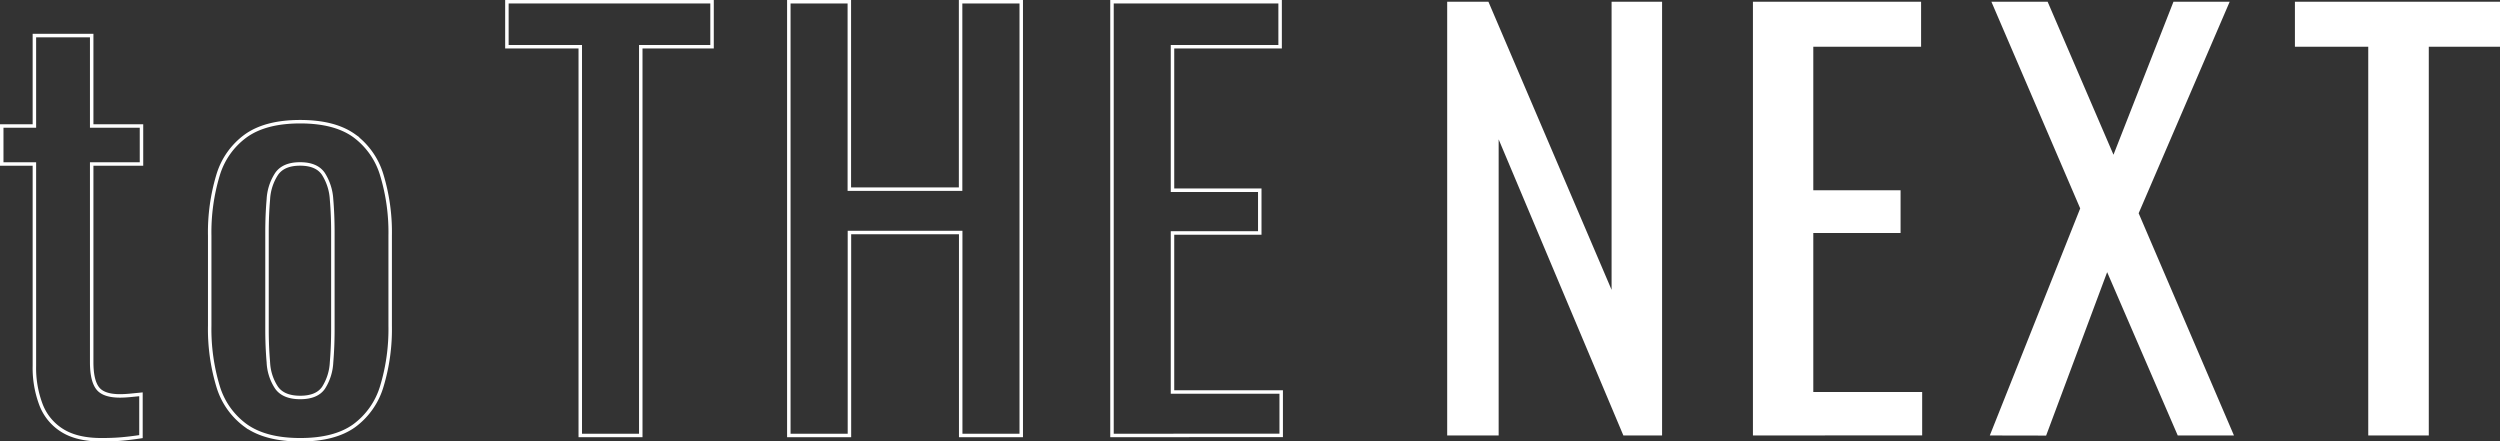 <svg xmlns="http://www.w3.org/2000/svg" viewBox="0 0 718.98 126.97" width="718.98px" height="126.97px" preserveAspectRatio="xMinYMid"><rect x="0" y="0" width="718.98" height="126.97" fill="#333333" stroke="none"/><defs><style>.cls-1{fill:none;stroke:#fff;stroke-miterlimit:10;}.cls-2{fill:#fff;}</style></defs><g id="レイヤー_2" data-name="レイヤー 2"><g id="title"><path class="cls-1" d="M29.14,126.47q-6.93,0-11.16-2.62a15,15,0,0,1-6.16-7.39,29.81,29.81,0,0,1-1.93-11.24V47.16H.5V36.23H9.89v-26H26.37v26H40.69V47.16H26.37v57q0,5.24,1.7,7.47c1.12,1.49,3.28,2.23,6.46,2.23q1.23,0,2.85-.15l3.16-.31v12.17c-2.06.31-3.95.54-5.7.69S31.2,126.47,29.14,126.47Z"/><path class="cls-1" d="M86.34,126.47q-9.86,0-15.55-4a21.51,21.51,0,0,1-8.09-11.4,56.81,56.81,0,0,1-2.39-17.4V67.8A56.81,56.81,0,0,1,62.7,50.4,21.51,21.51,0,0,1,70.79,39q5.68-4,15.55-4t15.48,4a21.69,21.69,0,0,1,8,11.4,56.81,56.81,0,0,1,2.39,17.4V93.67a56.81,56.81,0,0,1-2.39,17.4,21.69,21.69,0,0,1-8,11.4Q96.2,126.48,86.34,126.47Zm0-12.16q4.77,0,6.7-2.78a14.87,14.87,0,0,0,2.31-7.31c.25-3,.38-6.18.38-9.47V66.87q0-5.07-.38-9.54A15.3,15.3,0,0,0,93,50q-1.94-2.85-6.7-2.85T79.56,50a14.7,14.7,0,0,0-2.38,7.32q-.39,4.47-.39,9.54V94.75c0,3.29.13,6.44.39,9.47a14.3,14.3,0,0,0,2.38,7.31Q81.57,114.31,86.34,114.31Z"/><path class="cls-1" d="M166.88,125.24V13.44h-21.1V.5h59V13.44H184.28v111.8Z"/><path class="cls-1" d="M226.86,125.24V.5h17.4V54.4h32V.5H293.7V125.24H276.29V66.87h-32v58.37Z"/><path class="cls-1" d="M319.8,125.24V.5h48.35V13.44H337.2V54.71h25.1V67H337.2v45.74h31.26v12.47Z"/><path class="cls-2" d="M416.2,125.24V.5h11.86l35.42,82.85V.5H478V125.24H466.87L431,40.08v85.16Z"/><path class="cls-2" d="M504.13,125.24V.5h48.36V13.44h-31V54.71h25.1V67h-25.1v45.74H552.8v12.47Z"/><path class="cls-2" d="M572.25,125.24l26-65.3L572.71.5h16.17l18.94,44L625.07.5h16.17L615.06,61.33l27.41,63.91H626.3L606,78.27l-17.55,47Z"/><path class="cls-2" d="M681.09,125.24V13.44H660V.5h59V13.44H698.5v111.8Z"/></g></g></svg>